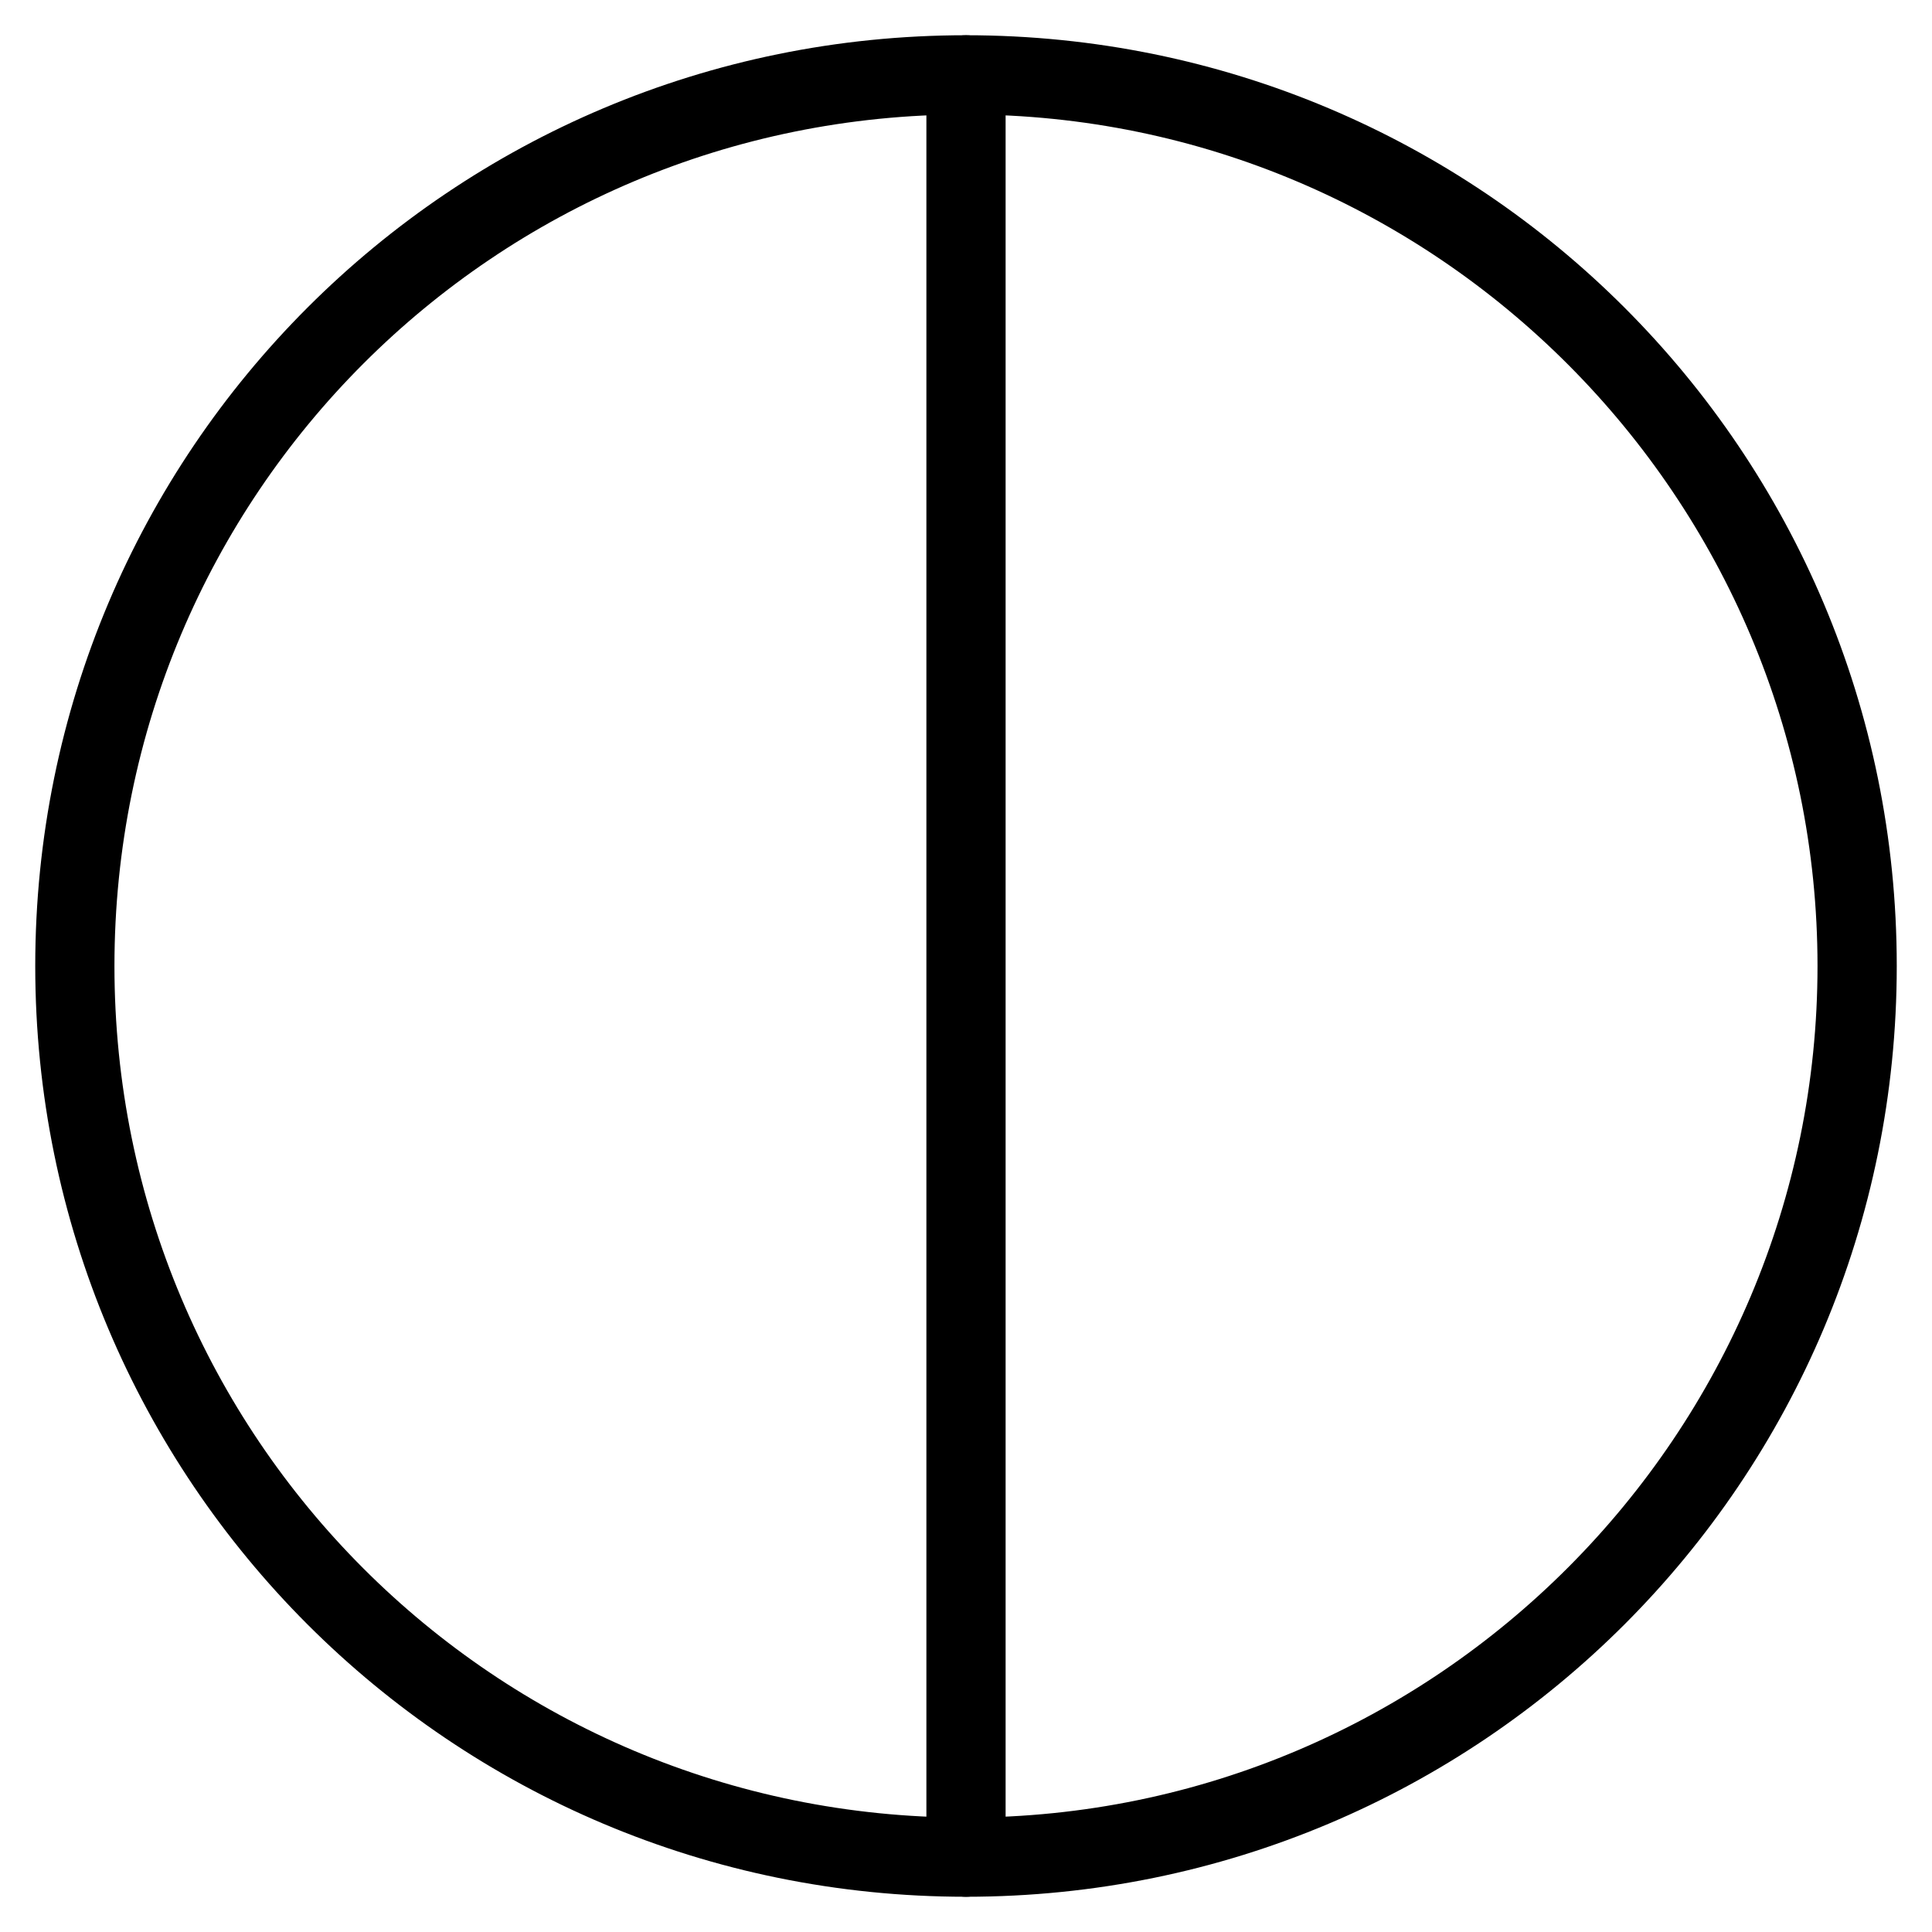 <?xml version="1.0" encoding="UTF-8"?>
<!-- Uploaded to: ICON Repo, www.iconrepo.com, Generator: ICON Repo Mixer Tools -->
<svg fill="#000000" width="800px" height="800px" version="1.1" viewBox="144 144 512 512" xmlns="http://www.w3.org/2000/svg">
 <g>
  <path d="m400 646.66c-136.45 0-246.66-110.21-246.66-246.66 0-136.45 110.21-246.66 246.66-246.66 136.45 0 246.66 110.21 246.66 246.66 0 136.45-110.21 246.66-246.66 246.66zm0-472.32c-124.9 0-225.67 100.77-225.67 225.67s100.77 225.66 225.67 225.66 225.66-101.81 225.66-225.66c0-123.86-100.76-225.67-225.66-225.67z"/>
  <path d="m400 646.66c-5.246 0-10.496-4.199-10.496-10.496v-472.32c0-5.246 4.199-10.496 10.496-10.496 5.246 0 10.496 4.199 10.496 10.496v472.32c0 6.297-5.25 10.496-10.496 10.496z"/>
 </g>
</svg>